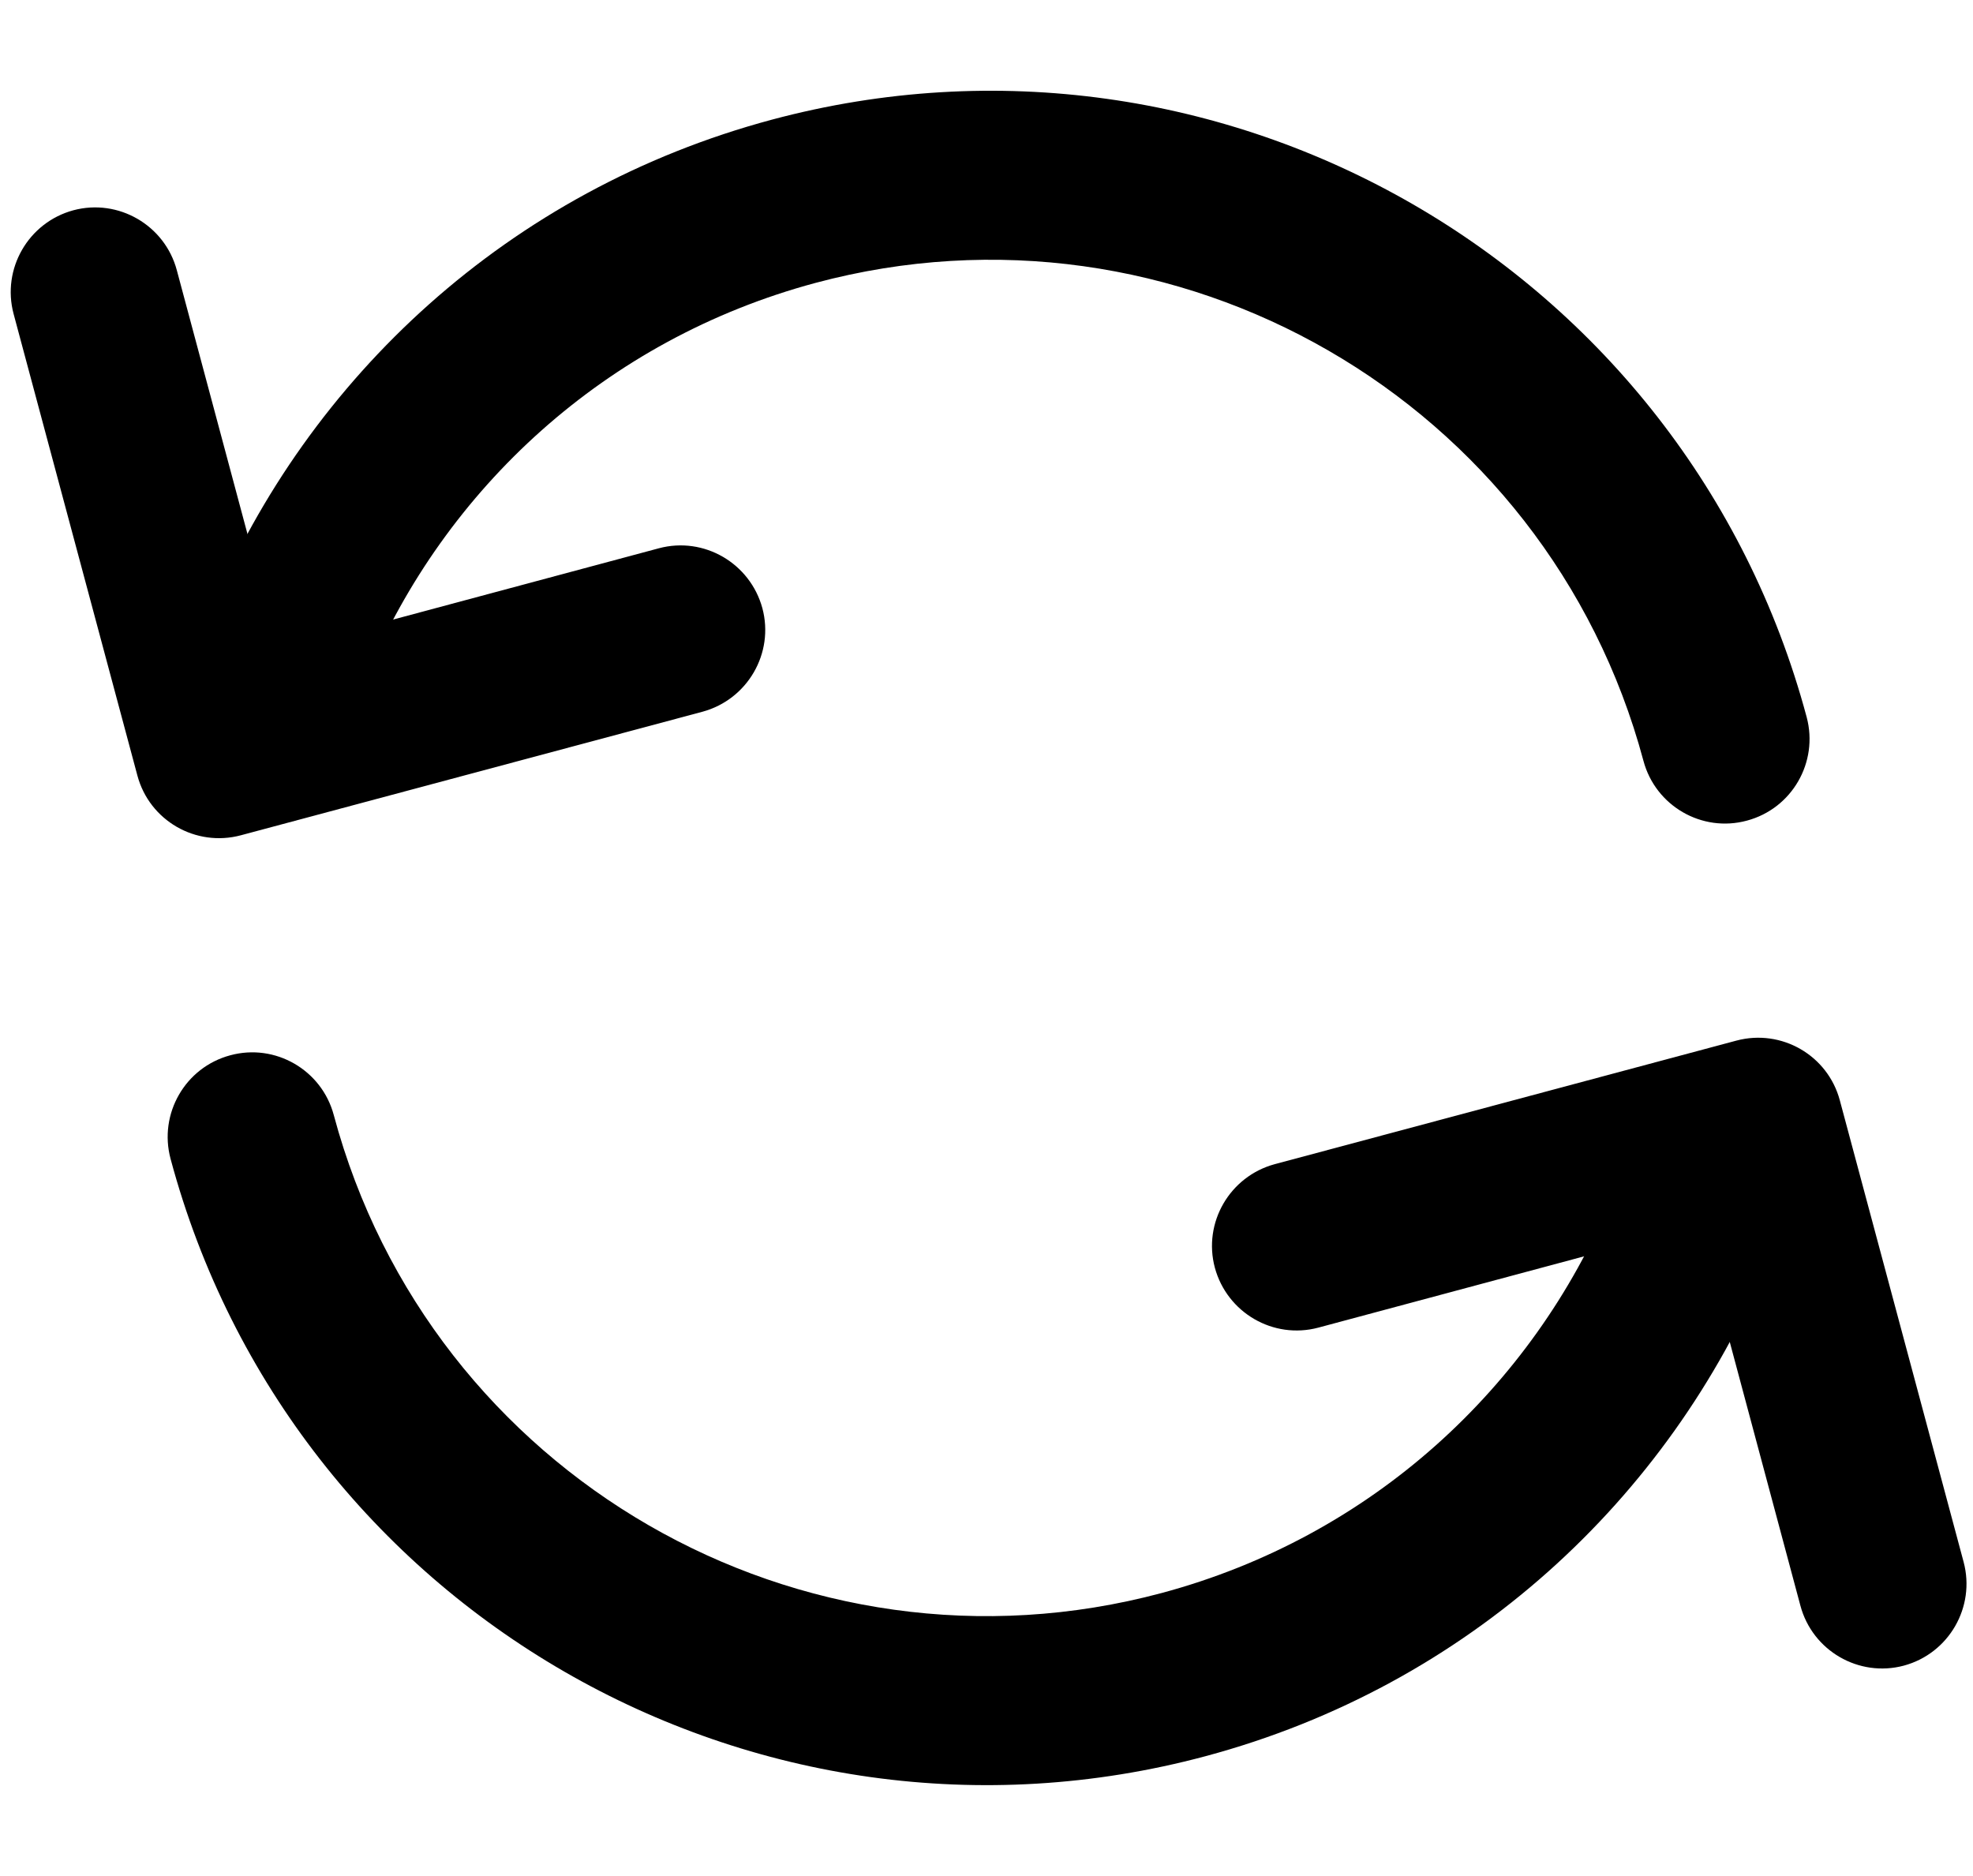<?xml version="1.0" encoding="UTF-8"?><svg xmlns="http://www.w3.org/2000/svg" xmlns:xlink="http://www.w3.org/1999/xlink" height="44.4" preserveAspectRatio="xMidYMid meet" version="1.0" viewBox="8.6 9.8 46.7 44.4" width="46.7" zoomAndPan="magnify"><g fill-rule="evenodd" id="change1_1"><path d="M 15.195 25.191 L 24.195 22.777 C 25.262 22.492 26.355 23.129 26.645 24.195 C 26.93 25.262 26.293 26.355 25.23 26.645 L 14.301 29.57 C 13.234 29.855 12.137 29.223 11.852 28.156 L 8.922 17.23 C 8.637 16.164 9.27 15.066 10.336 14.777 C 11.402 14.492 12.5 15.129 12.785 16.195 L 15.195 25.191" fill="inherit"/><path d="M 17.277 25.793 C 19.125 21.375 22.926 17.832 27.902 16.496 C 36.434 14.211 45.215 19.281 47.5 27.809 C 47.785 28.875 48.883 29.512 49.949 29.223 C 51.016 28.938 51.648 27.84 51.363 26.773 C 48.504 16.113 37.531 9.777 26.867 12.633 C 20.645 14.301 15.898 18.73 13.59 24.25 C 13.164 25.27 13.645 26.441 14.66 26.867 C 15.68 27.293 16.852 26.812 17.277 25.793" fill="inherit"/><path d="M 48.805 38.809 L 39.805 41.223 C 38.738 41.508 37.645 40.871 37.355 39.805 C 37.07 38.738 37.707 37.645 38.77 37.355 L 49.699 34.43 C 50.766 34.145 51.863 34.777 52.148 35.844 L 55.078 46.77 C 55.363 47.836 54.73 48.934 53.664 49.223 C 52.598 49.508 51.5 48.871 51.215 47.805 L 48.805 38.809" fill="inherit"/><path d="M 46.723 38.207 C 44.875 42.625 41.074 46.168 36.098 47.504 C 27.566 49.789 18.785 44.719 16.5 36.191 C 16.215 35.125 15.117 34.488 14.051 34.777 C 12.984 35.062 12.352 36.16 12.637 37.227 C 15.496 47.887 26.469 54.223 37.133 51.367 C 43.355 49.699 48.102 45.27 50.41 39.75 C 50.836 38.73 50.355 37.559 49.34 37.133 C 48.32 36.707 47.148 37.188 46.723 38.207" fill="inherit"/></g></svg>